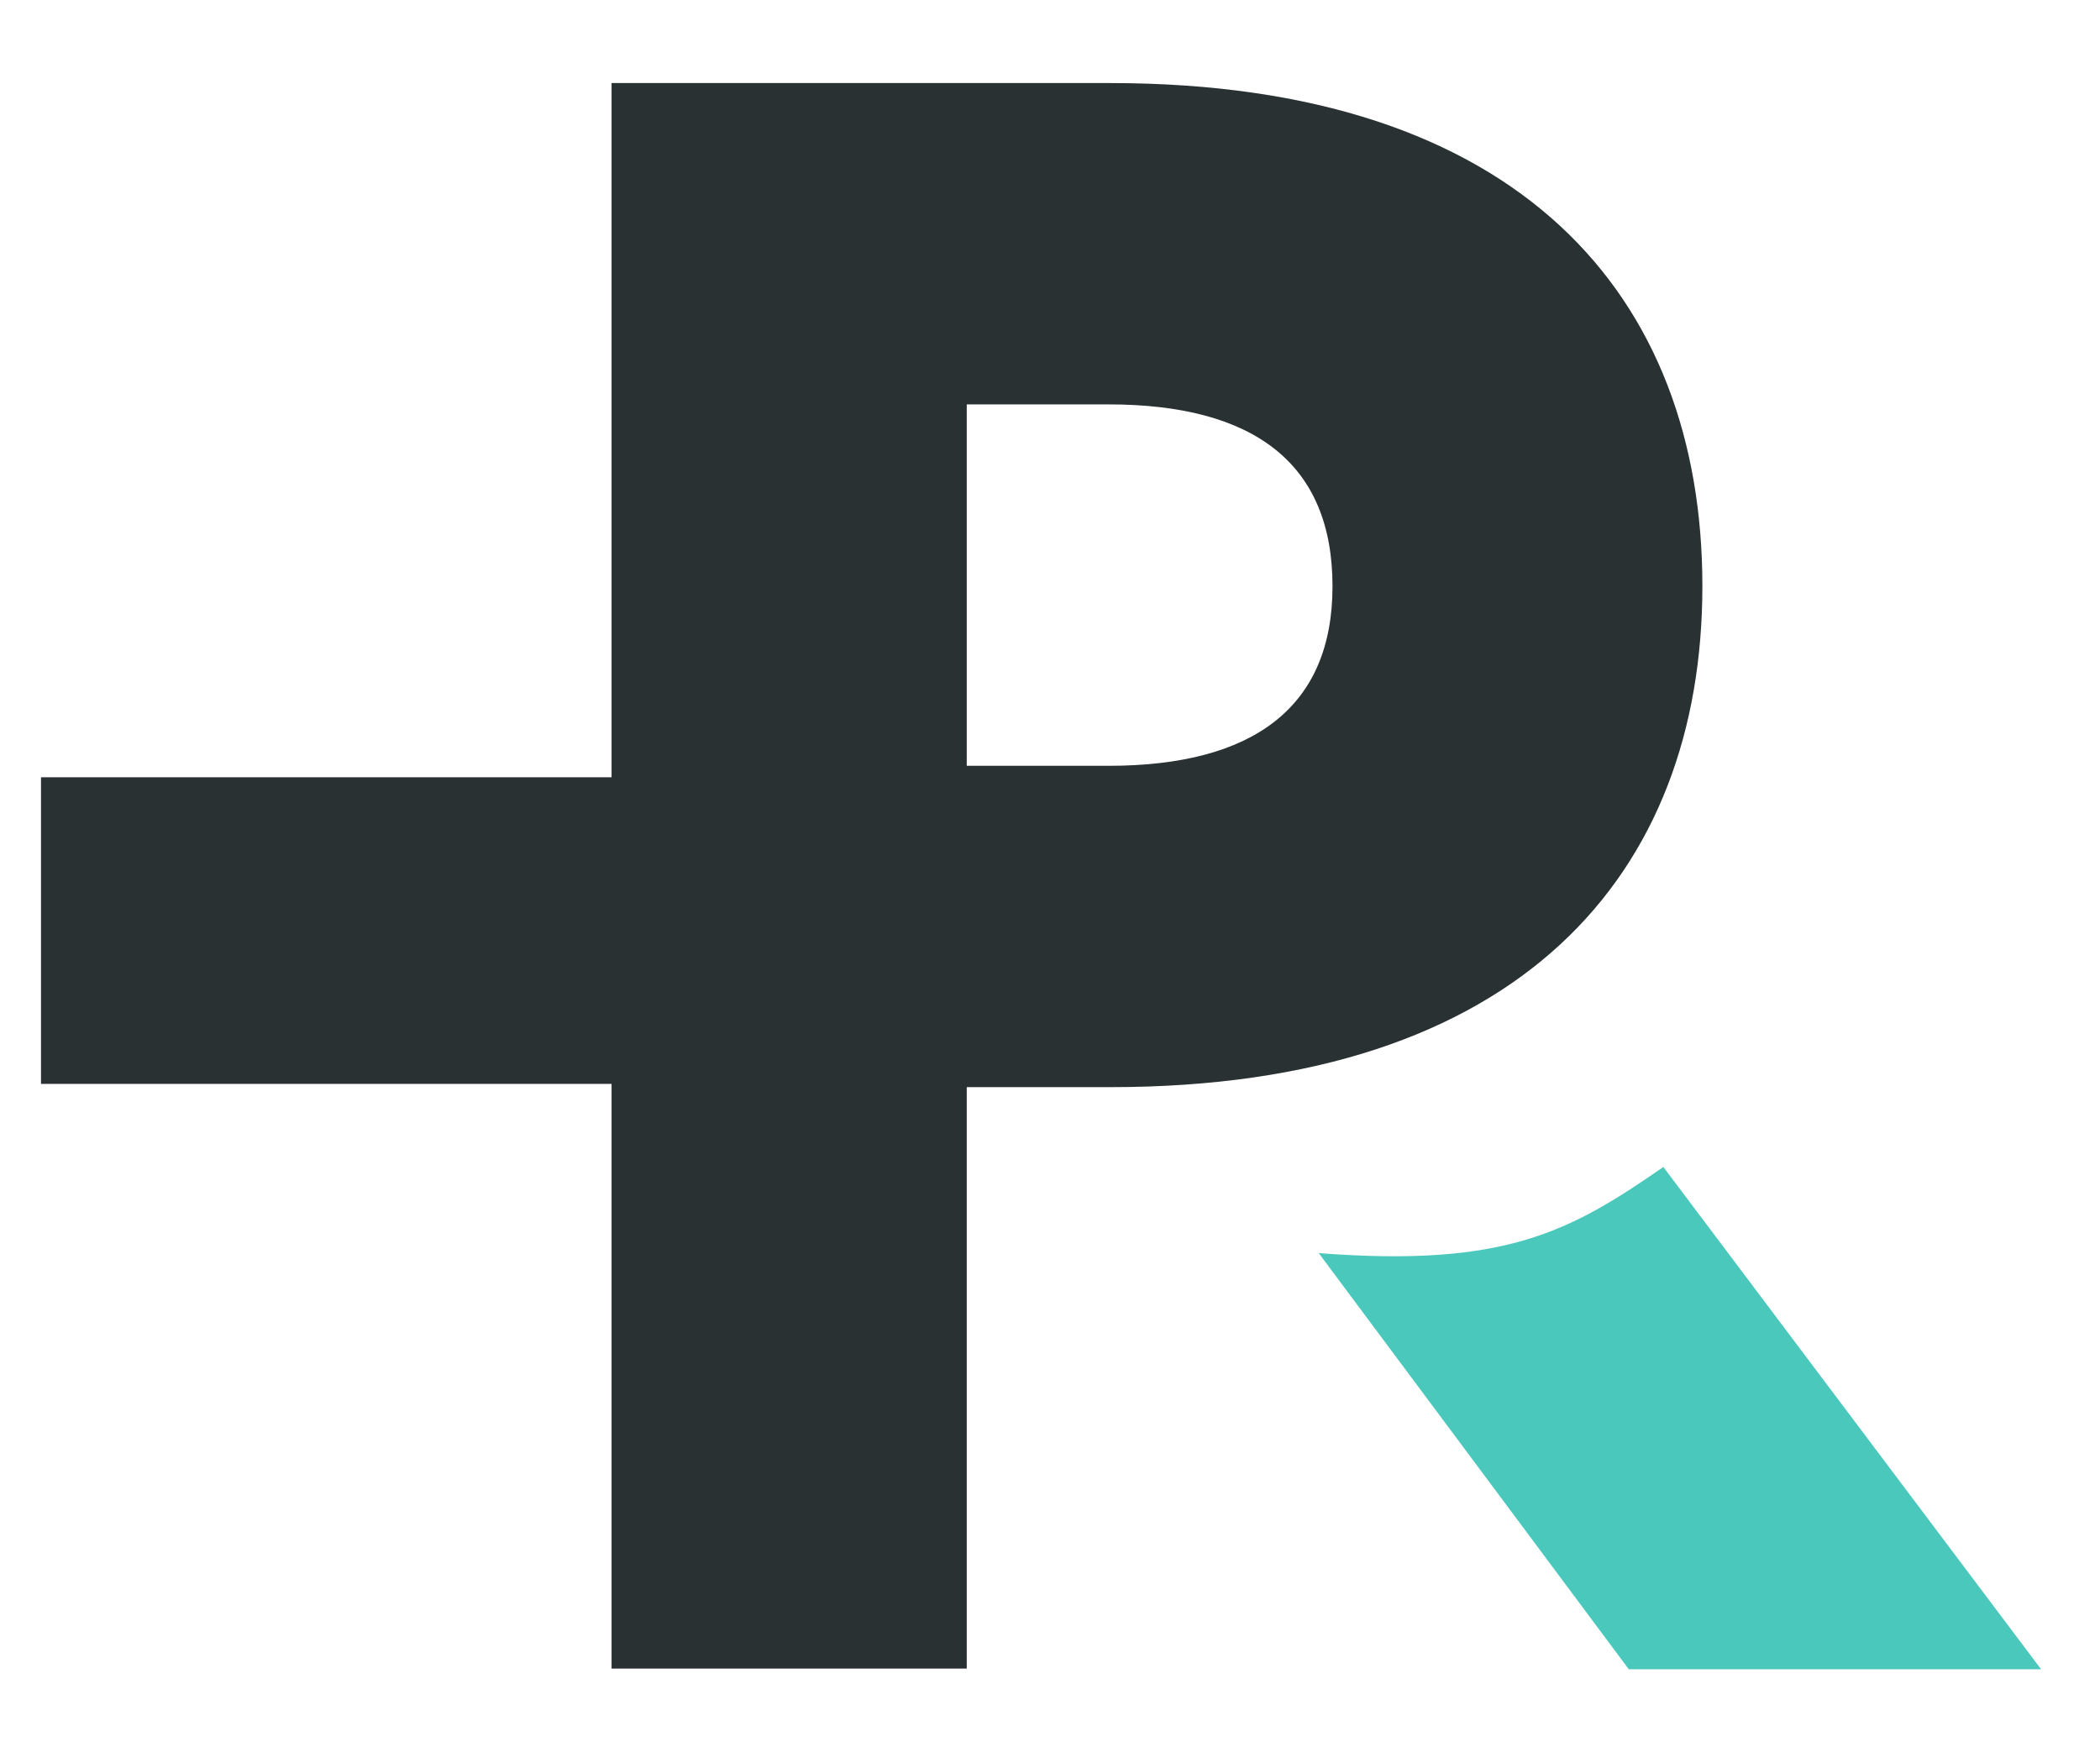 <?xml version="1.0" encoding="UTF-8"?>
<svg data-bbox="22.9 46.4 1117.2 886.1" viewBox="0 0 1173 984.8" xmlns="http://www.w3.org/2000/svg" data-type="color">
    <g>
        <path d="M950.9 327.4c0-161.8-101.6-281-330.7-281H341.6v387.8H22.9v171.3h318.7v326.6H540V607.3h80.3c229.1 0 330.6-119.3 330.6-279.9zM619.1 427.8H540V225.9h79.1c81.5 0 125.2 33.1 125.2 101.6 0 67.2-43.7 100.3-125.2 100.3z" fill="#293133" data-color="1"/>
        <path d="M929.1 651.9C877 688 840.9 708.1 736.6 700l173.2 232.5h230.3l-211-280.6z" fill="#4ac8bc" data-color="2"/>
    </g>
</svg>
